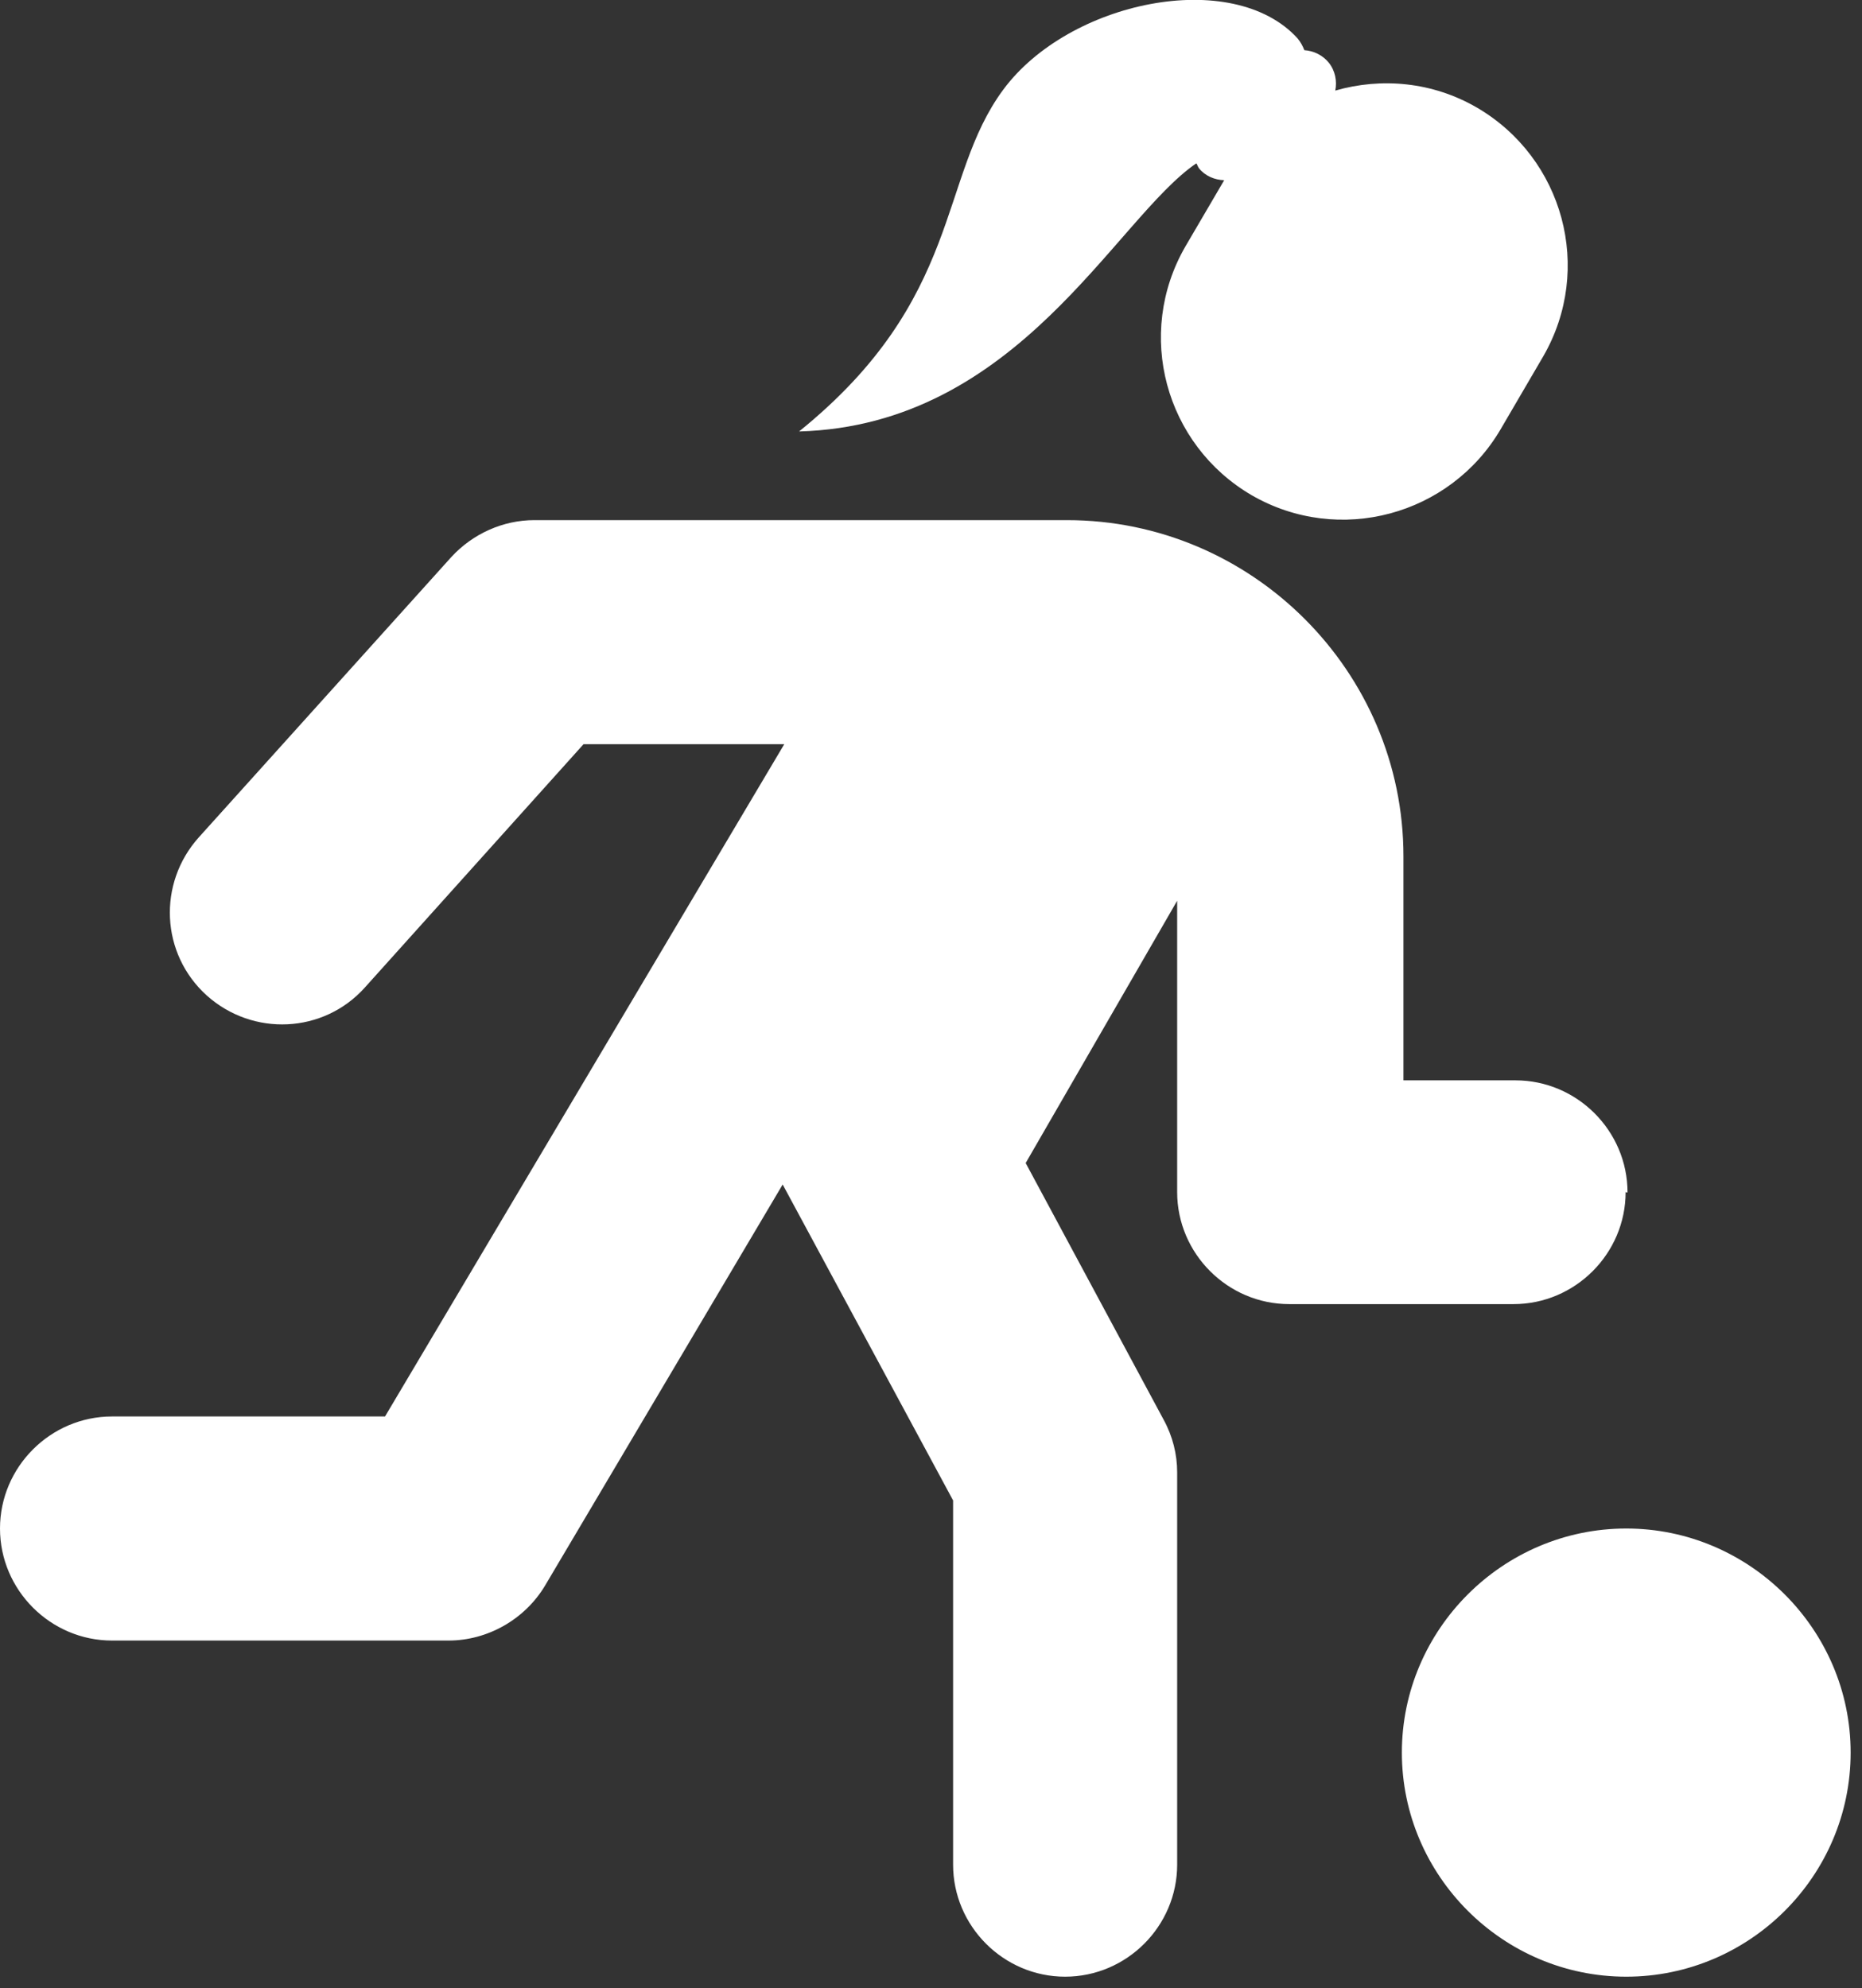 <svg width="59" height="63" viewBox="0 0 59 63" fill="none" xmlns="http://www.w3.org/2000/svg">
<rect x="0" y="0" width="59" height="63" fill="#333333" stroke="none"/>
<g id="Layer_1" clip-path="url(#clip0_413_621)">
<path id="Vector" d="M58.64 55.53C58.64 59.44 55.44 62.63 51.53 62.63C47.62 62.63 44.42 59.43 44.42 55.53C44.42 51.63 47.62 48.43 51.53 48.43C55.44 48.43 58.64 51.63 58.64 55.53ZM51.53 37.78H51.57C51.57 35.83 49.97 34.23 48.02 34.23H44.47V27.13C44.47 21.27 39.67 16.48 33.81 16.48H16.93C15.94 16.48 14.98 16.91 14.3 17.65L6.3 26.53C4.99 27.99 5.09 30.22 6.55 31.54C8.01 32.85 10.25 32.75 11.56 31.29L18.49 23.58H24.85L12.2 44.88H3.55C1.6 44.88 0 46.48 0 48.43C0 50.38 1.6 51.98 3.55 51.98H14.21C15.45 51.98 16.63 51.31 17.27 50.24L24.8 37.53L30.2 47.54V59.08C30.2 61.03 31.8 62.63 33.75 62.63C35.7 62.63 37.3 61.03 37.3 59.08V46.65C37.3 46.08 37.16 45.51 36.87 44.98L32.5 36.85L37.3 28.54V37.77C37.3 39.72 38.9 41.32 40.85 41.32H47.96C49.91 41.32 51.51 39.72 51.51 37.77L51.53 37.78ZM37.92 5.19C37.92 5.19 37.96 5.29 37.99 5.33C38.19 5.58 38.49 5.7 38.79 5.71L37.56 7.81C35.96 10.58 36.92 14.09 39.66 15.69C42.43 17.29 45.95 16.33 47.55 13.6L48.9 11.29C50.5 8.52 49.54 5.01 46.8 3.41C45.39 2.59 43.77 2.45 42.31 2.87C42.37 2.57 42.31 2.24 42.1 1.98C41.9 1.74 41.62 1.61 41.33 1.59C41.28 1.46 41.21 1.33 41.11 1.21C39.05 -1.04 33.87 0.03 31.79 2.84C29.71 5.65 30.53 9.46 25.32 13.67C32.27 13.48 35.33 6.94 37.9 5.18L37.92 5.19Z" fill="white"/>
</g>
<defs>
<clipPath id="clip0_413_621">
<rect width="58.64" height="62.63" fill="white"/>
</clipPath>
</defs>
</svg>
